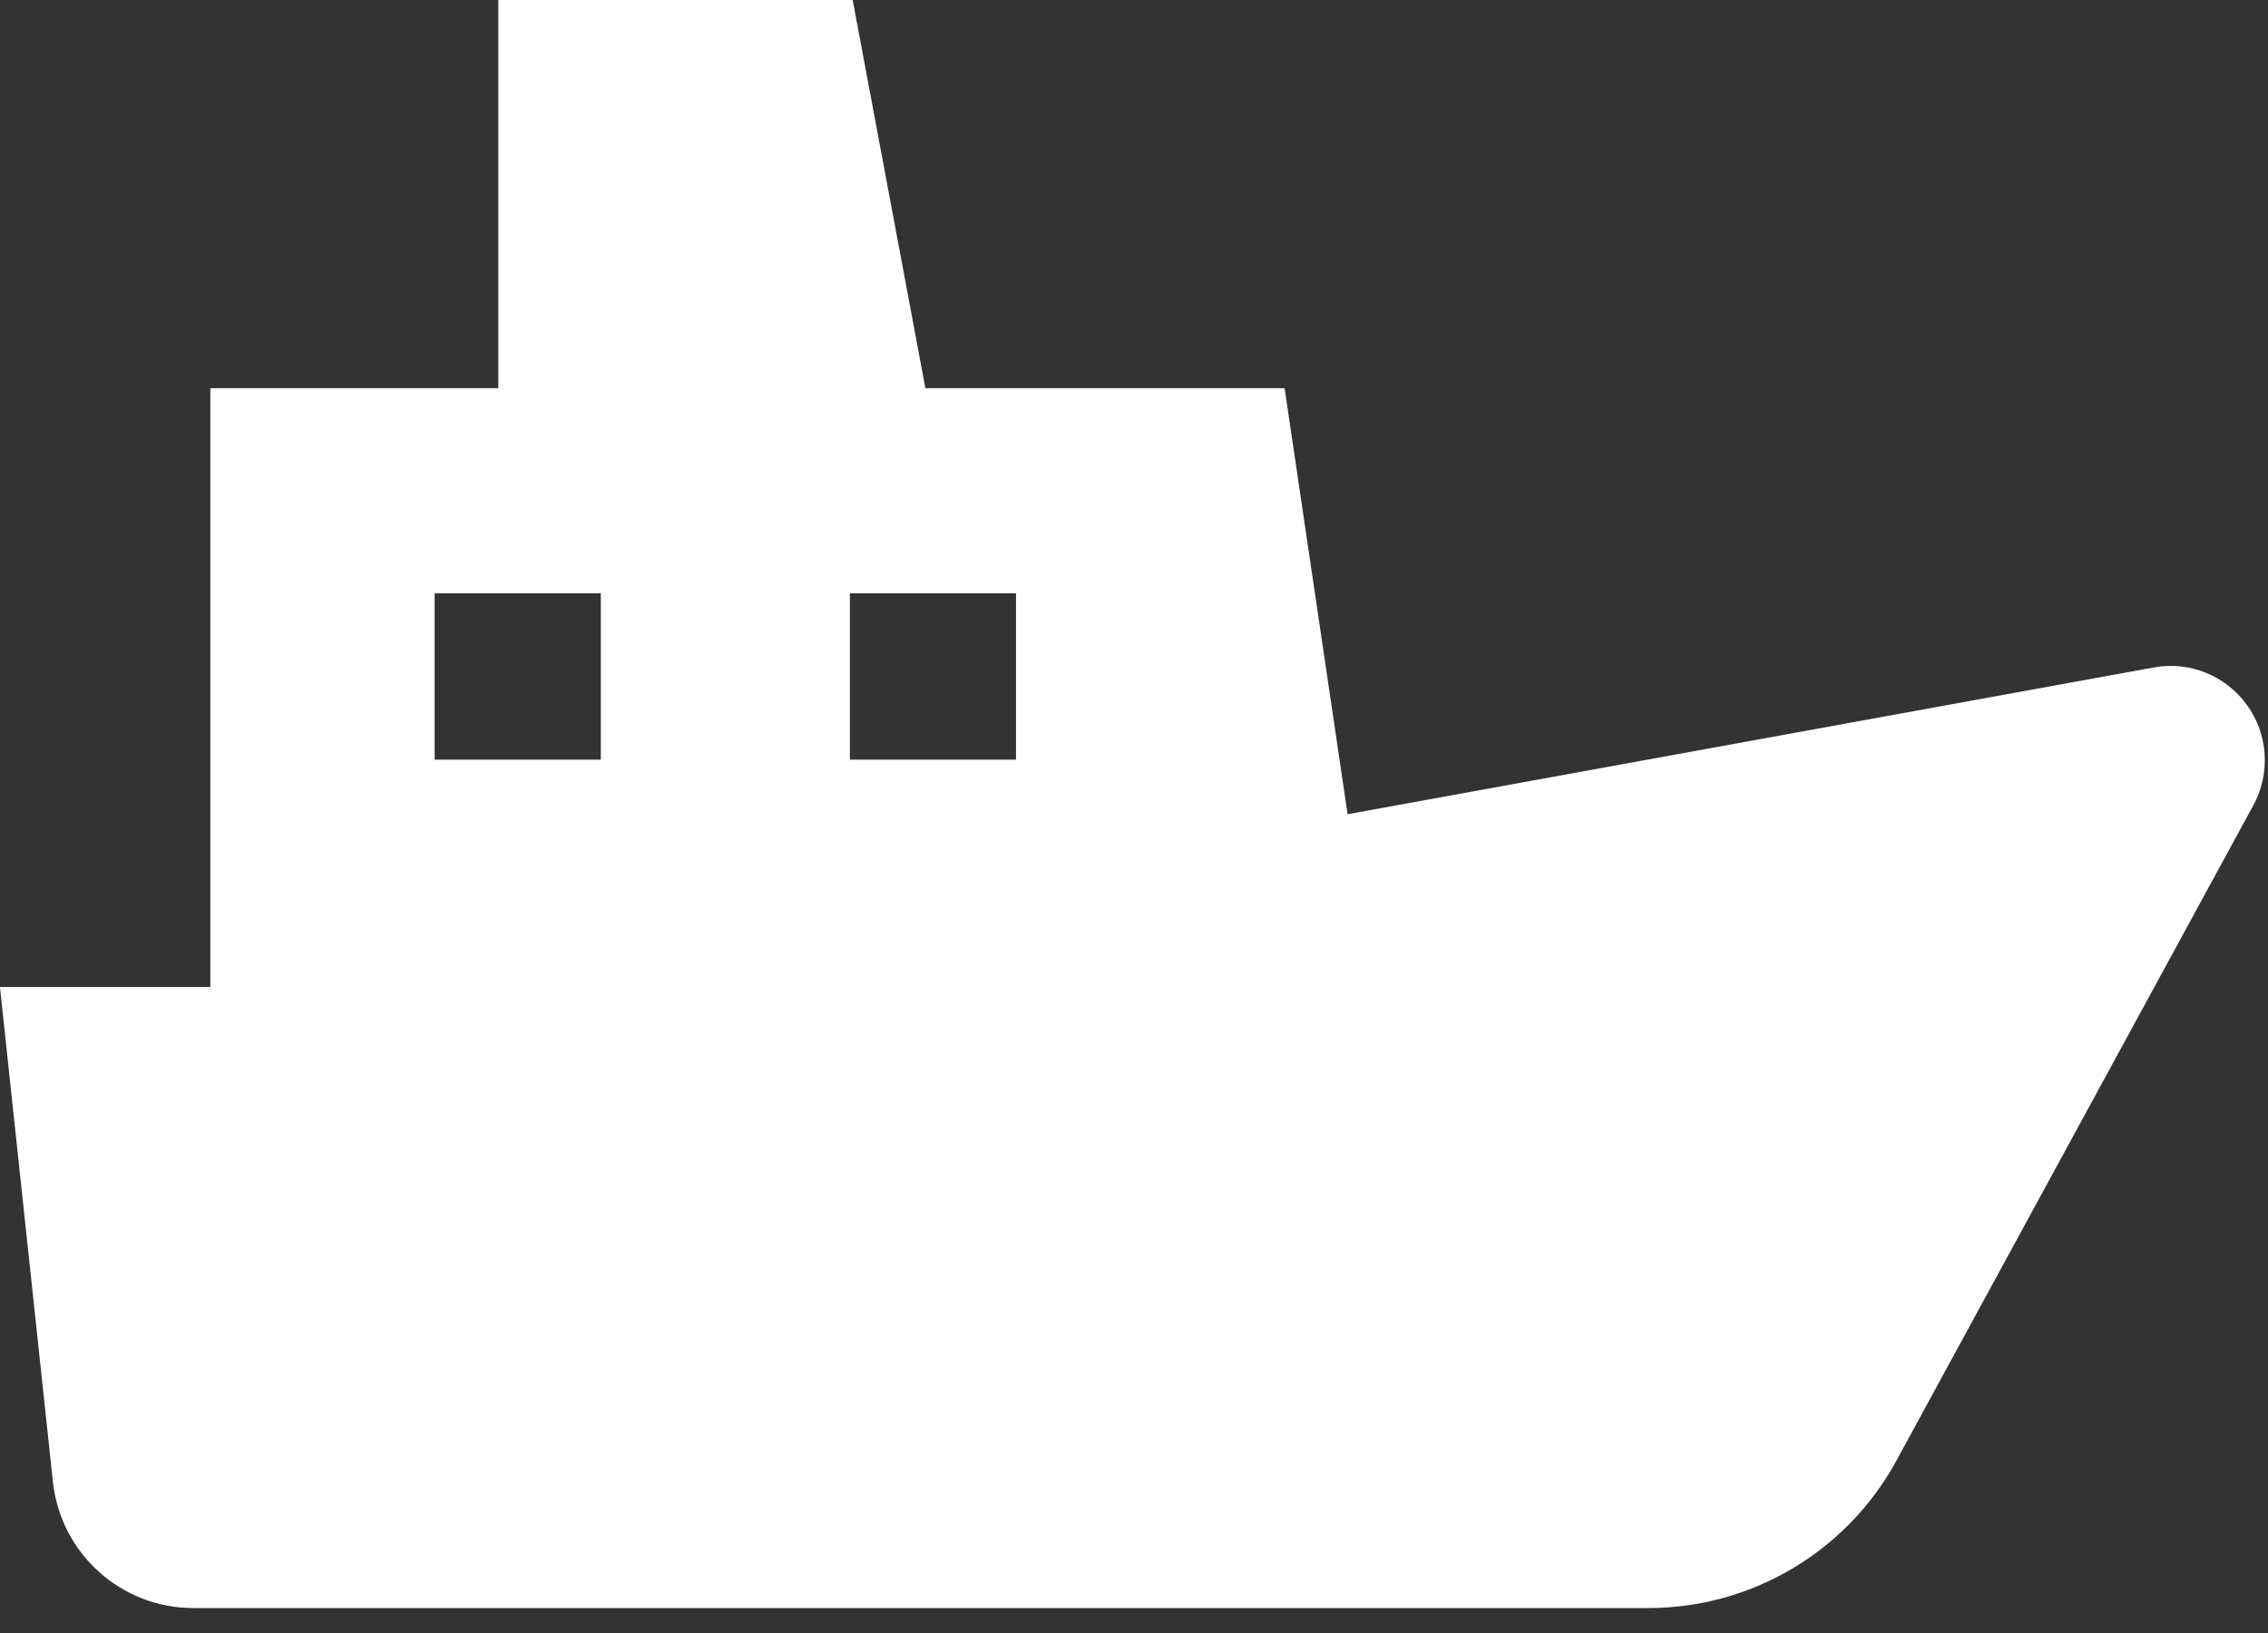 <svg width="50" height="36" viewBox="0 0 50 36" fill="none" xmlns="http://www.w3.org/2000/svg">
<rect x="0" y="0" width="50" height="36" fill="#333333" stroke="none"/>
<path d="M4.637 21.759V8.557H10.986V0H18.798L20.401 8.557H28.32L29.709 17.95L47.483 14.714C48.269 14.57 49.068 14.892 49.536 15.542C50.006 16.191 50.059 17.052 49.676 17.755L41.808 32.2C40.717 34.203 38.62 35.45 36.341 35.45H4.262C2.671 35.45 1.335 34.248 1.166 32.664L-0.001 21.759H4.637ZM18.737 16.747H22.399V13.08H18.737V16.747ZM9.582 16.747H13.245V13.08H9.582V16.747Z" fill="white"/>
</svg>
